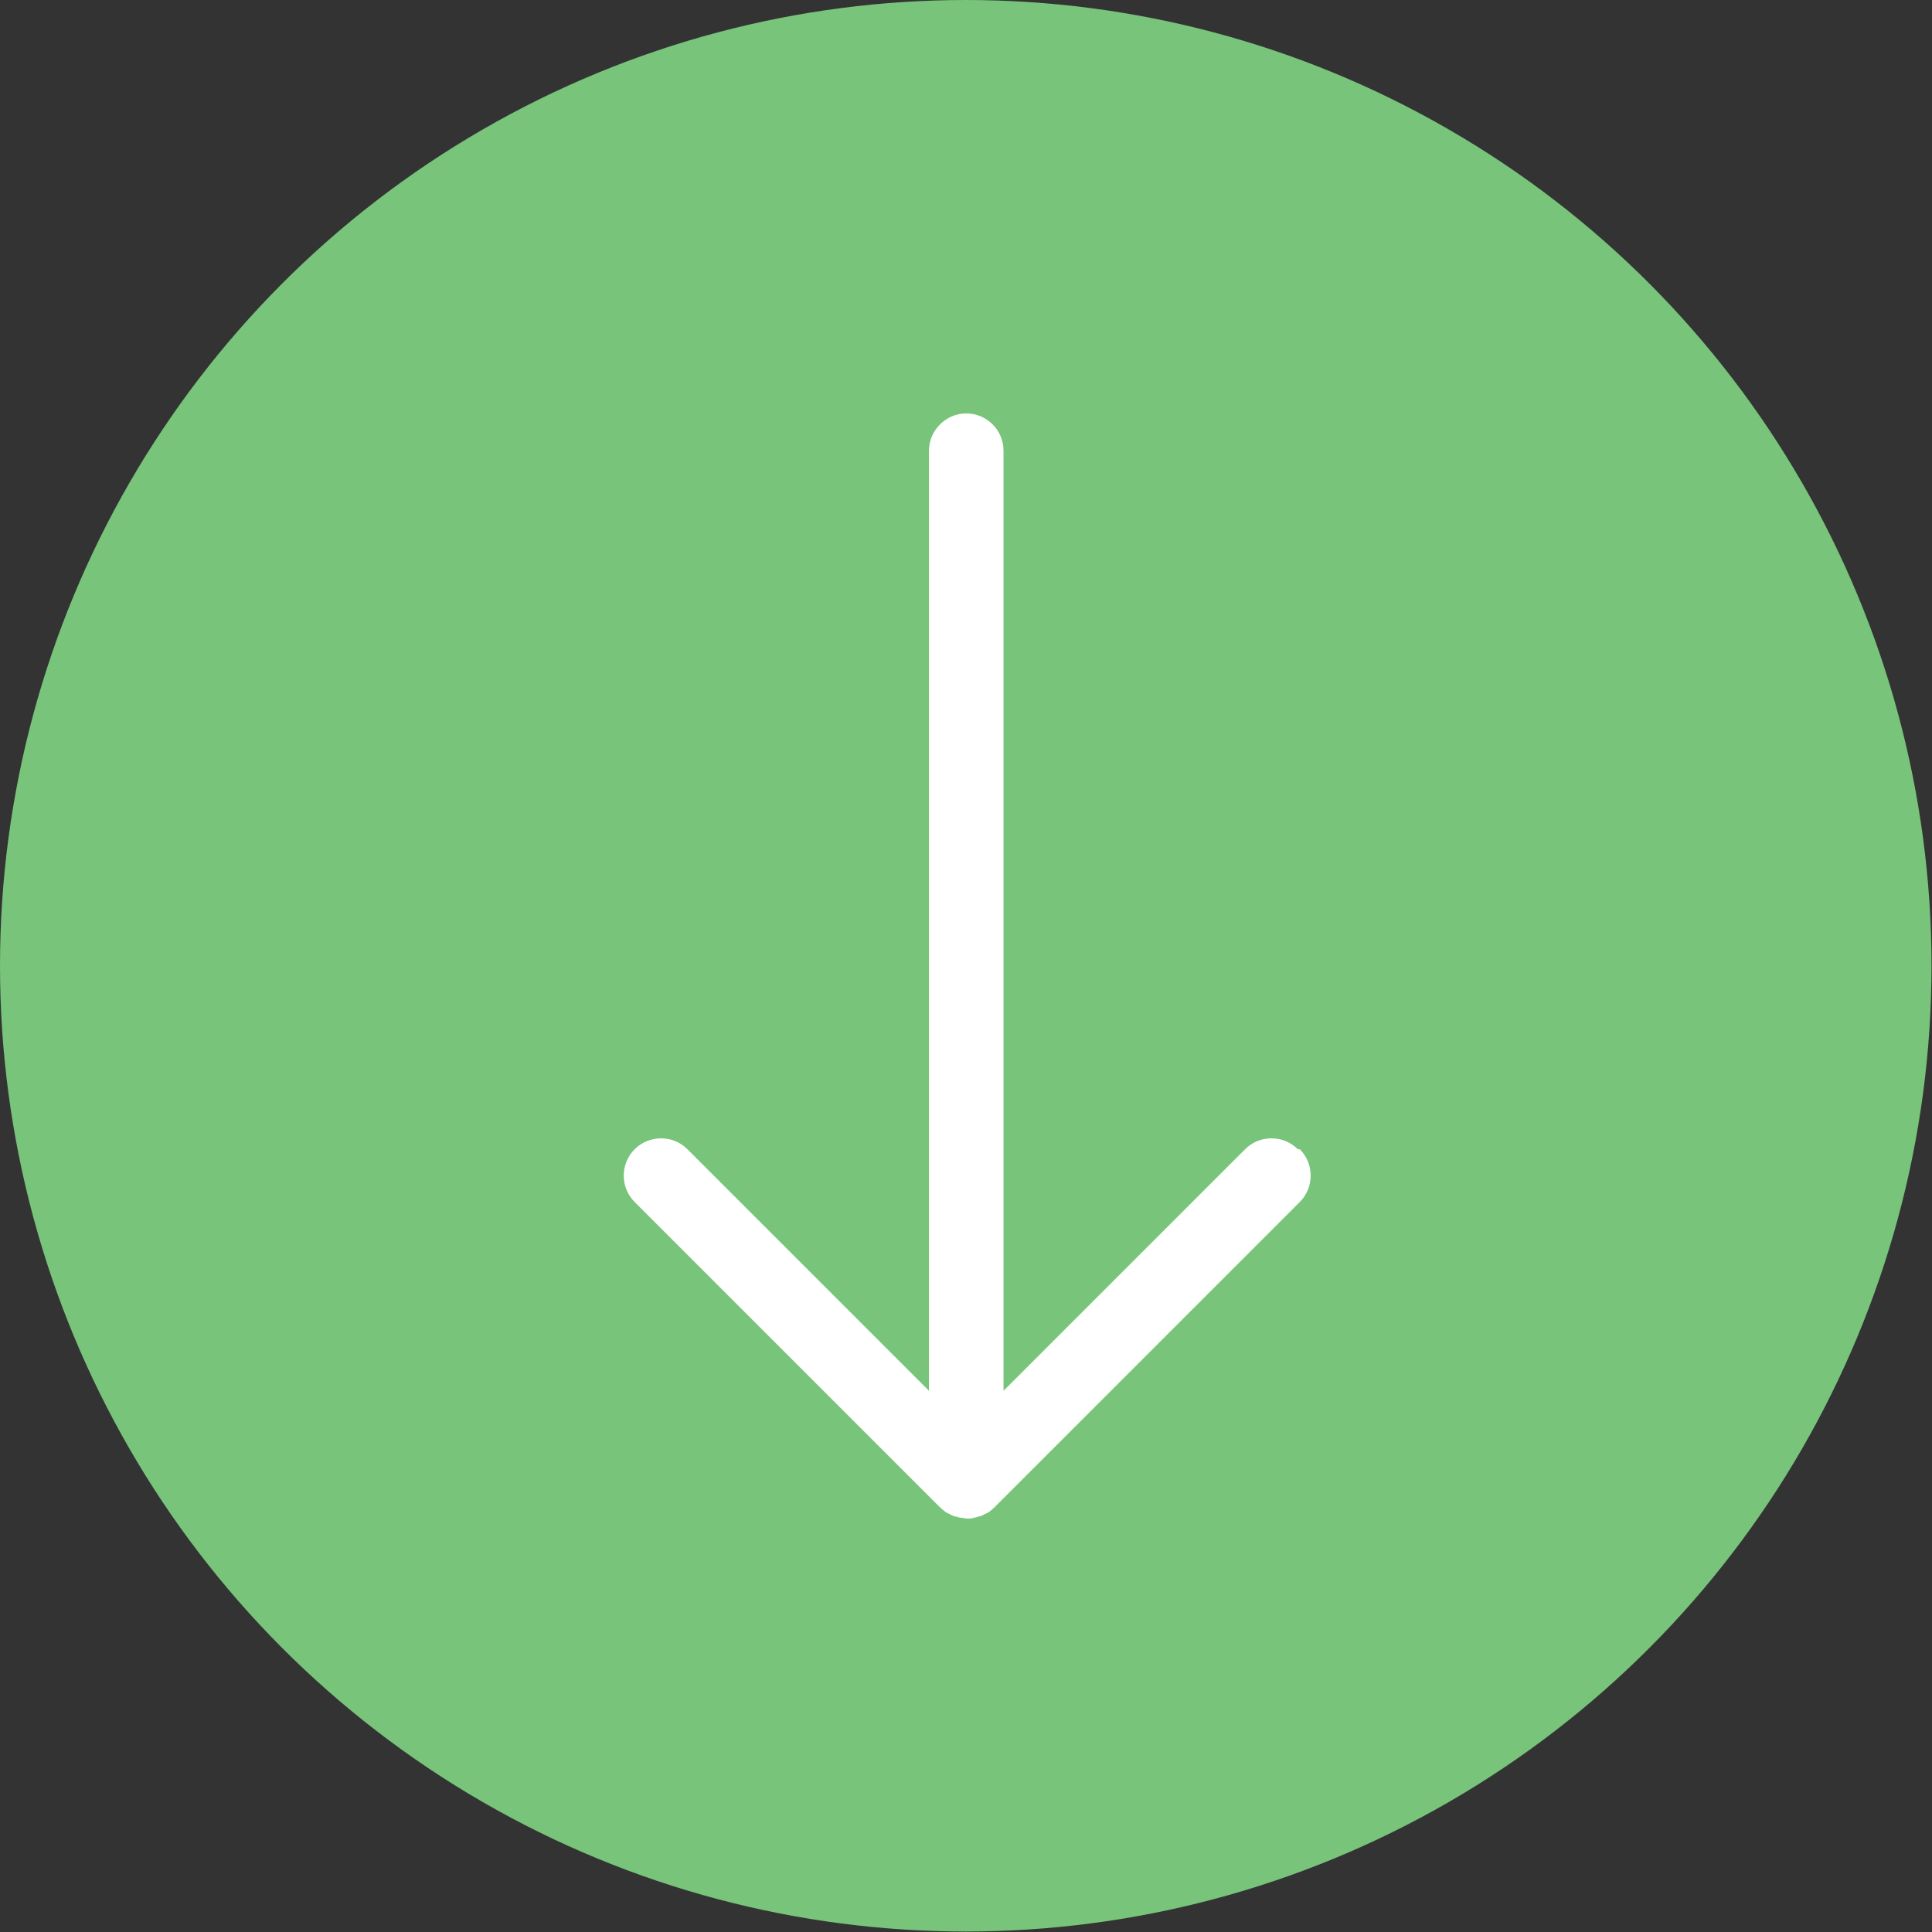 <?xml version="1.0" encoding="UTF-8"?>
<svg id="_レイヤー_1" data-name="レイヤー 1" xmlns="http://www.w3.org/2000/svg" viewBox="0 0 39.91 39.91">
  <rect x="0" y="0" width="39.91" height="39.91" fill="#333333" stroke="none"/>
  <defs>
    <style>
      .cls-1 {
        fill: #77c47a;
      }

      .cls-1, .cls-2 {
        stroke-width: 0px;
      }

      .cls-2 {
        fill: #fff;
      }
    </style>
  </defs>
  <circle class="cls-1" cx="19.95" cy="19.95" r="19.95"/>
  <path class="cls-2" d="m26.81,23.74c-.3-.3-.79-.3-1.09,0l-4.99,4.99V9.31c0-.43-.35-.77-.77-.77s-.77.35-.77.77v19.42l-4.99-4.99c-.3-.3-.79-.3-1.09,0s-.3.79,0,1.09l6.31,6.31s.08.07.12.1c.02.01.04.02.06.03.03.01.05.03.08.04.02.01.05.02.08.02.02,0,.04.02.07.02.05,0,.1.02.15.02s.1,0,.15-.02c.02,0,.05-.01.07-.02.03,0,.05-.01.08-.02.03-.01.05-.03.08-.04.02-.01.04-.02.06-.03.04-.03.08-.06.12-.1l6.31-6.31c.3-.3.3-.79,0-1.09Z"/>
</svg>